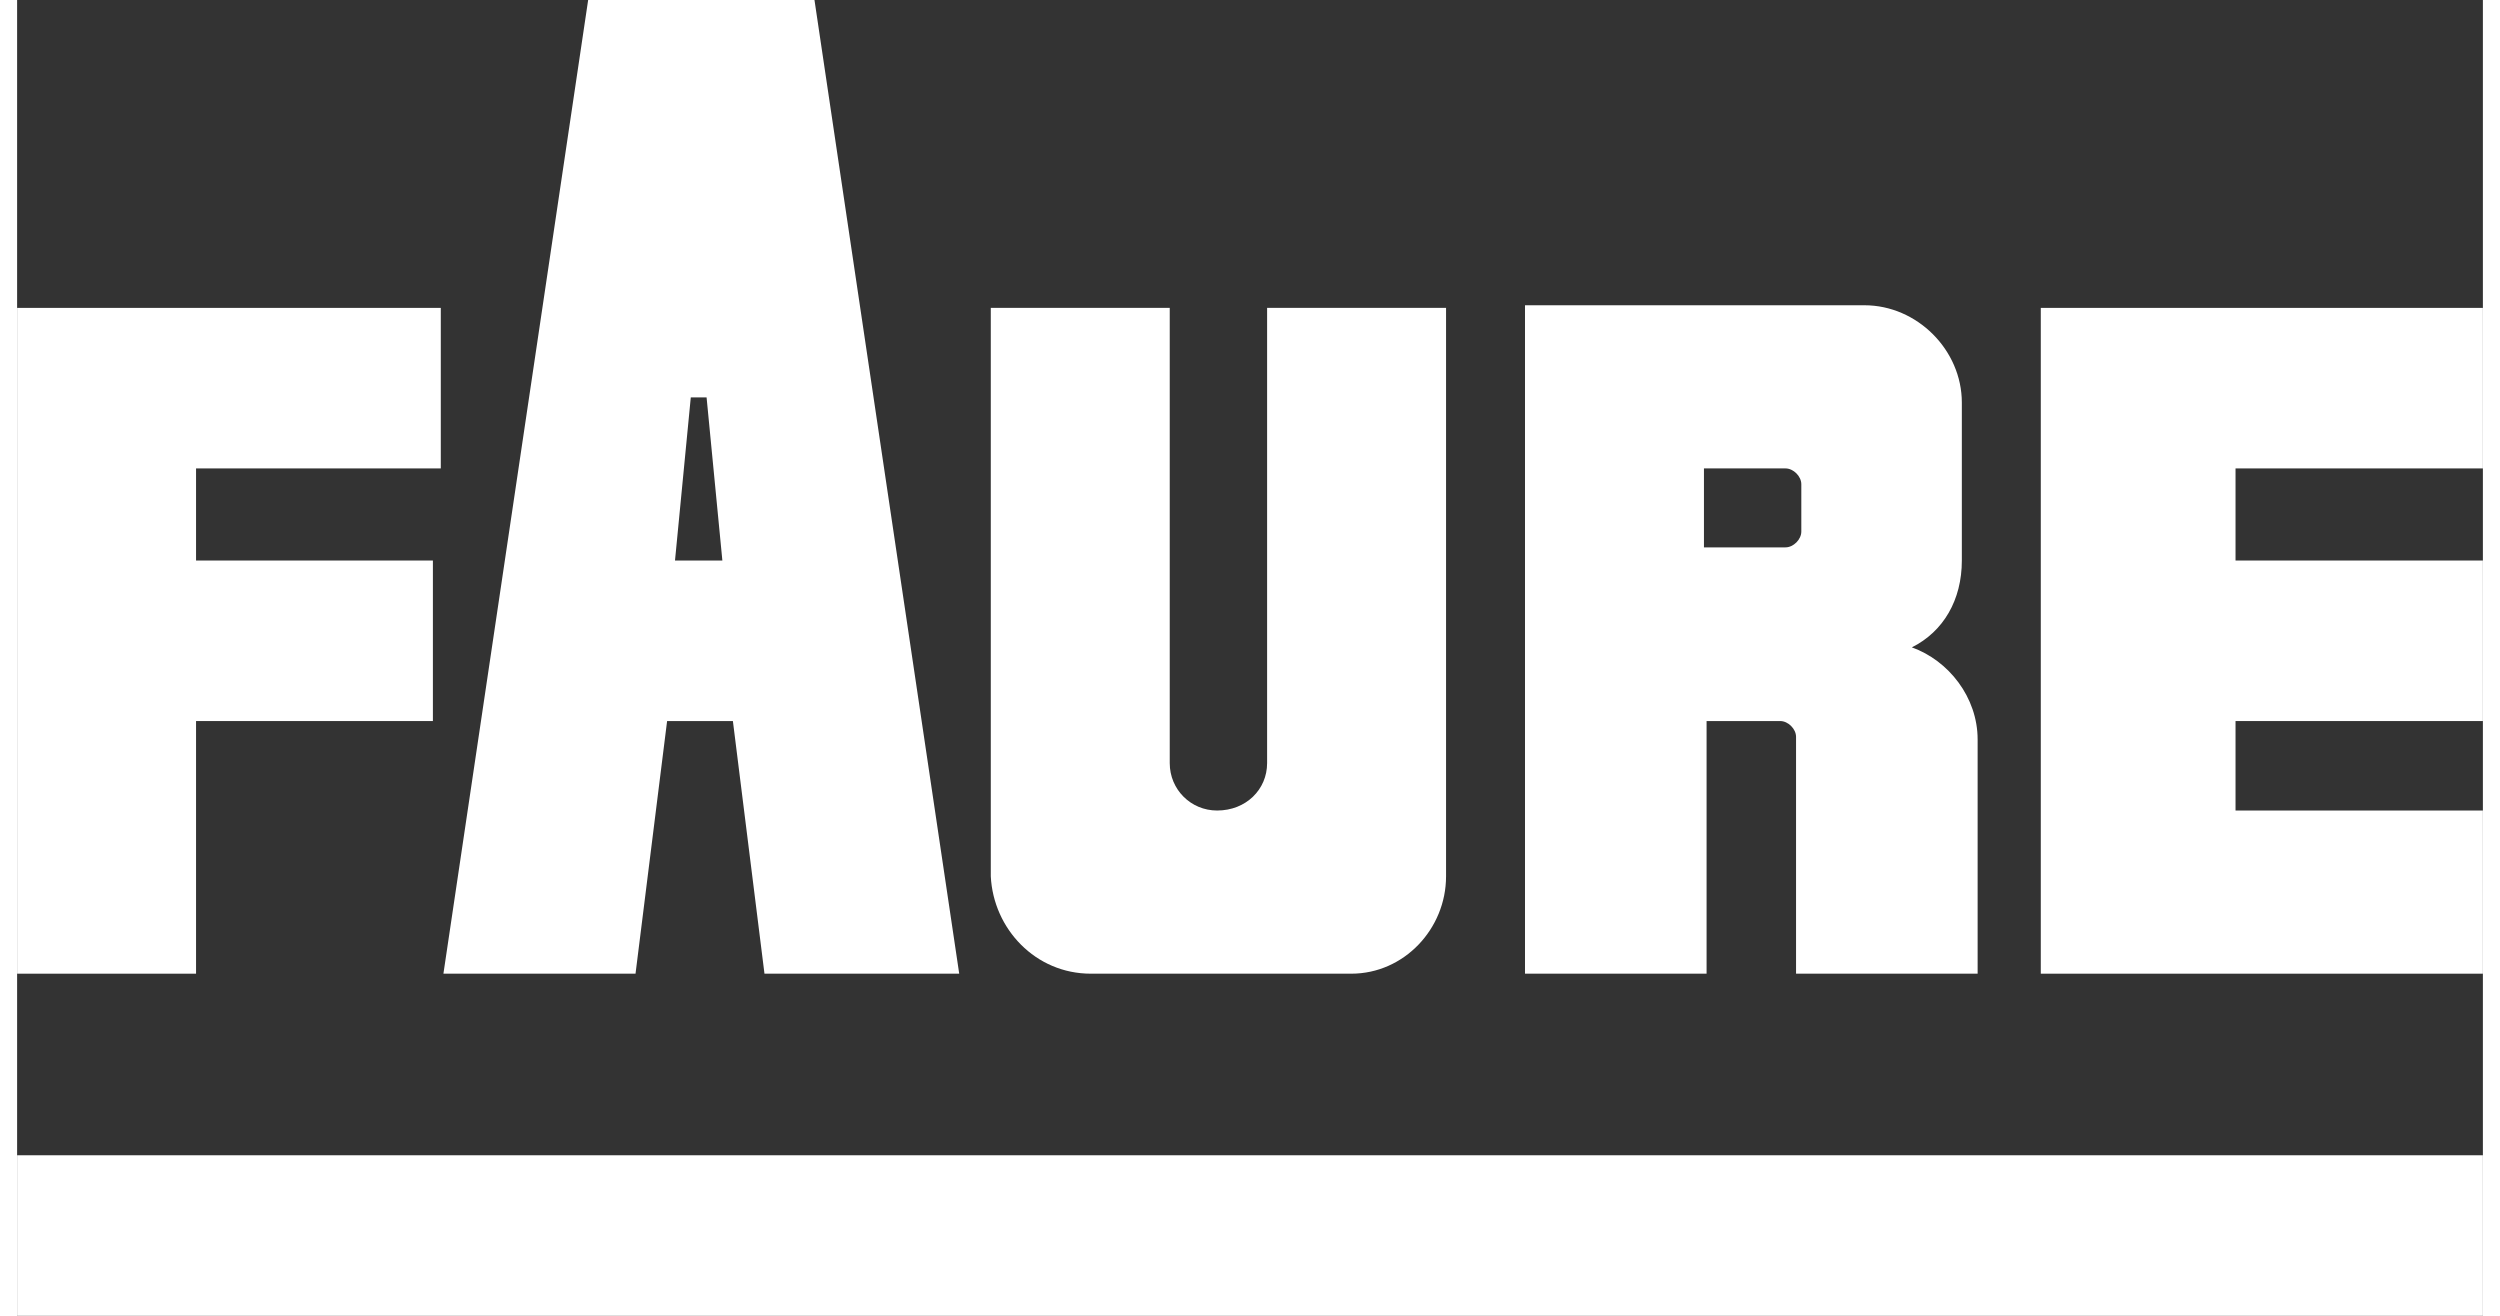 <?xml version="1.0" encoding="utf-8"?>
<!-- Generator: Adobe Illustrator 21.1.0, SVG Export Plug-In . SVG Version: 6.00 Build 0)  -->
<svg width="95px" height="50px" version="1.1" id="Layer_1" xmlns="http://www.w3.org/2000/svg" xmlns:xlink="http://www.w3.org/1999/xlink" x="0px" y="0px"
	 viewBox="0 0 93.7 50" style="enable-background:new 0 0 93.7 50;" xml:space="preserve">
<rect x="0" y="0" width="93.7" height="50" fill="#333333" stroke="none"/>
<style type="text/css">
	.st0{fill:#FFFFFF;}
</style>
<path class="st0" d="M64.2,17.8h3c0.3,0,0.6,0.3,0.6,0.6v1.8c0,0.3-0.3,0.6-0.6,0.6h-1.9h-1.2V17.8z M64.2,27.4h1.3h1.5
	c0.3,0,0.6,0.3,0.6,0.6l0,9h6.9v-8.9c0-1.6-1.1-3-2.5-3.5c1.2-0.6,1.9-1.8,1.9-3.3v-6c0-2-1.7-3.7-3.7-3.7H57.3V37h6.9V27.4z"/>
<path class="st0" d="M40.8,37L40.8,37h9.9c2,0,3.6-1.7,3.6-3.7l0,0l0-21.6h-6.8l0,17.3c0,1-0.8,1.8-1.9,1.8c-1,0-1.8-0.8-1.8-1.8
	l0-17.3H37l0,21.6C37.1,35.3,38.7,37,40.8,37"/>
<path class="st0" d="M25.6,15.1h0.6l0.6,6.2h-1H25L25.6,15.1z M23.5,37l1.2-9.6h1.2h1.3l1.2,9.6h7.4L30.3,0h-8.6l-5.5,37H23.5z"/>
<rect y="43.9" class="st0" width="93.7" height="6.1"/>
<polygon class="st0" points="93.7,17.8 93.7,11.7 76.9,11.7 76.9,37 93.7,37 93.7,30.8 84.3,30.8 84.3,27.4 93.7,27.4 93.7,21.3 
	84.3,21.3 84.3,17.8 "/>
<polygon class="st0" points="6.8,27.4 15.8,27.4 15.8,21.3 6.8,21.3 6.8,17.8 16.1,17.8 16.1,11.7 0,11.7 0,37 6.8,37 "/>
</svg>
